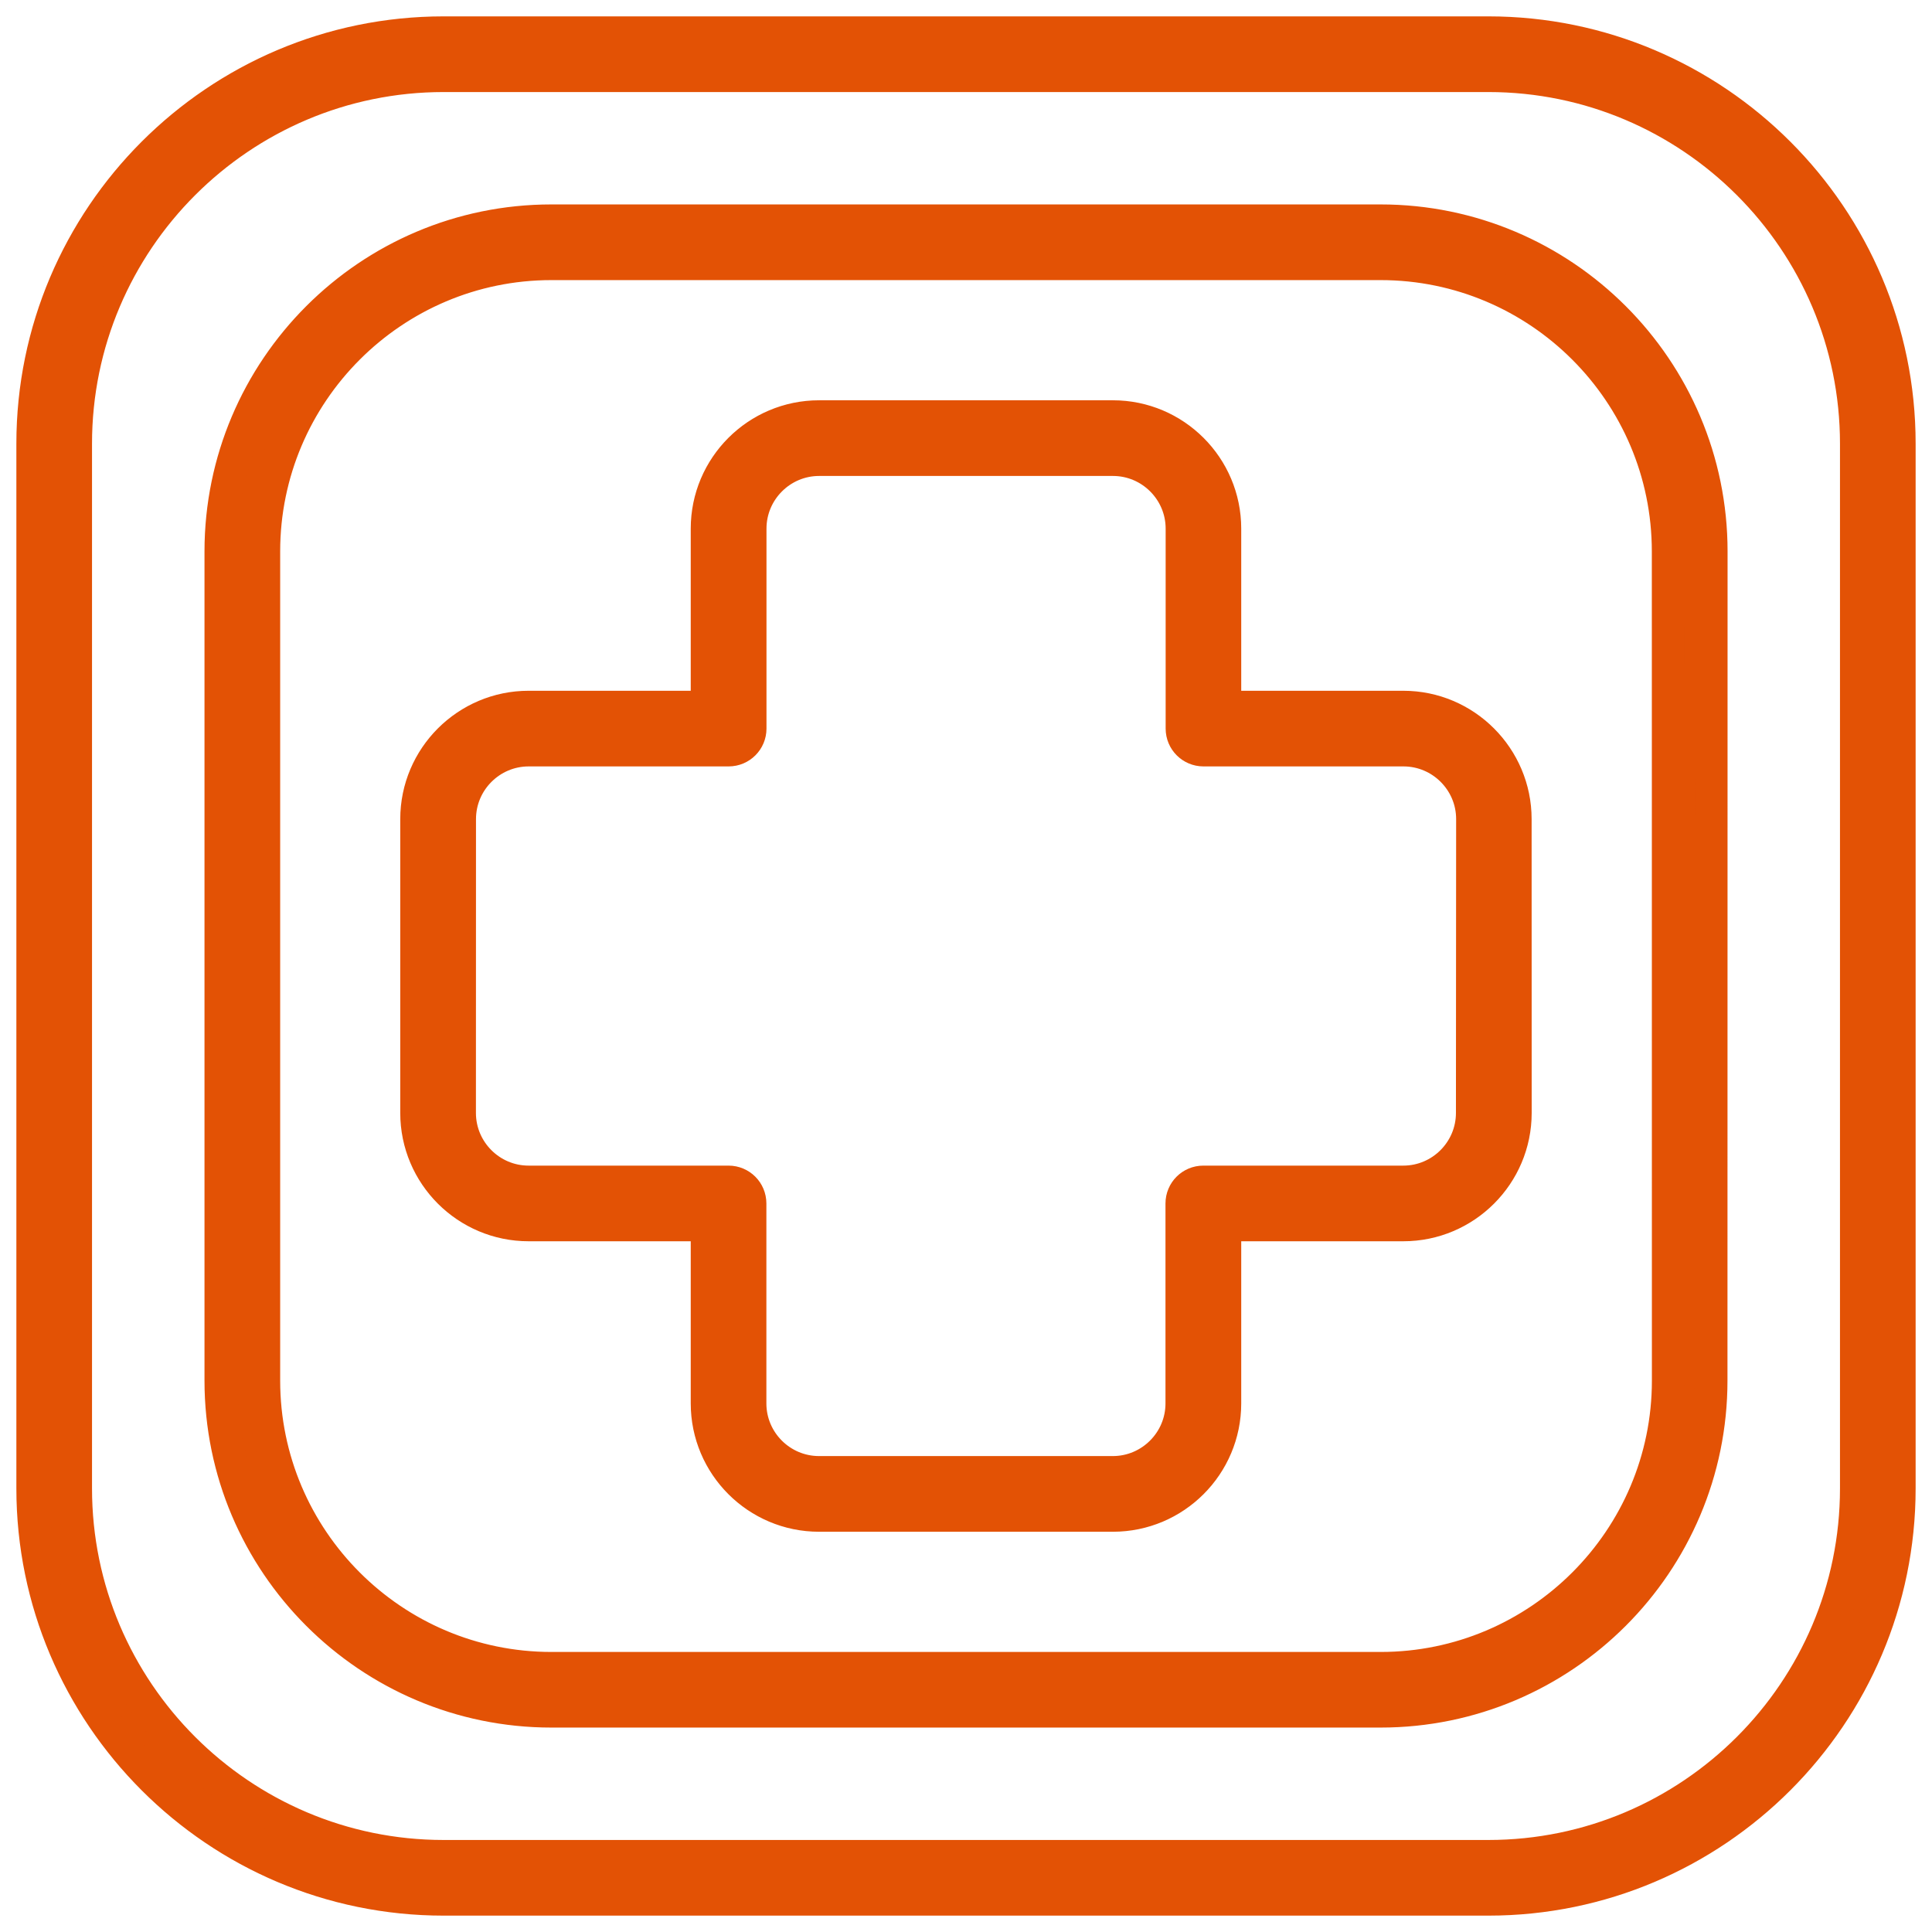 <svg width="59" height="59" viewBox="0 0 59 59" fill="none" xmlns="http://www.w3.org/2000/svg">
<g clip-path="url(#clip0_1208_492)">
<path d="M45.452 1H13.548C6.63 1 1 6.63 1 13.548V45.452C1 52.37 6.63 58 13.548 58H45.452C52.37 58 58 52.37 58 45.452V13.548C58 6.63 52.37 1 45.452 1ZM56.69 45.453C56.69 51.649 51.648 56.69 45.452 56.69H13.548C7.352 56.69 2.31 51.648 2.31 45.453V13.549C2.31 7.353 7.352 2.311 13.548 2.311H45.452C51.648 2.311 56.69 7.353 56.69 13.549V45.453ZM42.16 6.743H16.839C11.273 6.743 6.745 11.273 6.745 16.84V42.161C6.745 47.727 11.275 52.257 16.839 52.257H42.16C47.727 52.257 52.254 47.727 52.254 42.161L52.257 16.84C52.257 11.273 47.727 6.743 42.16 6.743ZM50.946 42.162C50.946 47.006 47.005 50.948 42.163 50.948H16.839C11.994 50.948 8.056 47.006 8.056 42.162V16.84C8.056 11.996 11.997 8.054 16.839 8.054H42.16C47.005 8.054 50.944 11.996 50.944 16.84L50.946 42.162ZM42.856 21.595H37.405V16.144C37.405 14.257 35.872 12.724 33.986 12.724H25.013C23.127 12.724 21.594 14.257 21.594 16.144V21.595H16.142C14.259 21.595 12.723 23.128 12.723 25.014V33.987C12.723 35.873 14.256 37.406 16.142 37.406H21.594V42.857C21.594 44.744 23.127 46.277 25.013 46.277H33.986C35.872 46.277 37.405 44.744 37.405 42.857V37.406H42.856C44.74 37.406 46.275 35.873 46.275 33.987L46.273 25.014C46.273 23.131 44.74 21.595 42.856 21.595ZM44.962 33.987C44.962 35.149 44.016 36.096 42.854 36.096H36.747C36.384 36.096 36.092 36.39 36.092 36.751V42.858C36.092 44.019 35.145 44.966 33.983 44.966H25.013C23.851 44.966 22.904 44.02 22.904 42.858V36.751C22.904 36.39 22.612 36.096 22.249 36.096H16.142C14.98 36.096 14.034 35.149 14.034 33.987L14.036 25.014C14.036 23.852 14.983 22.905 16.145 22.905H22.251C22.615 22.905 22.907 22.611 22.907 22.25V16.144C22.907 14.982 23.854 14.035 25.015 14.035H33.988C35.15 14.035 36.097 14.982 36.097 16.144V22.25C36.097 22.611 36.389 22.905 36.752 22.905H42.859C44.021 22.905 44.968 23.852 44.968 25.014L44.962 33.987Z" fill="#E35205" stroke="#E35205"/>
</g>
<defs>
<clipPath id="clip0_1208_492">
<rect width="59" height="59" fill="white"/>
</clipPath>
</defs>
</svg>
